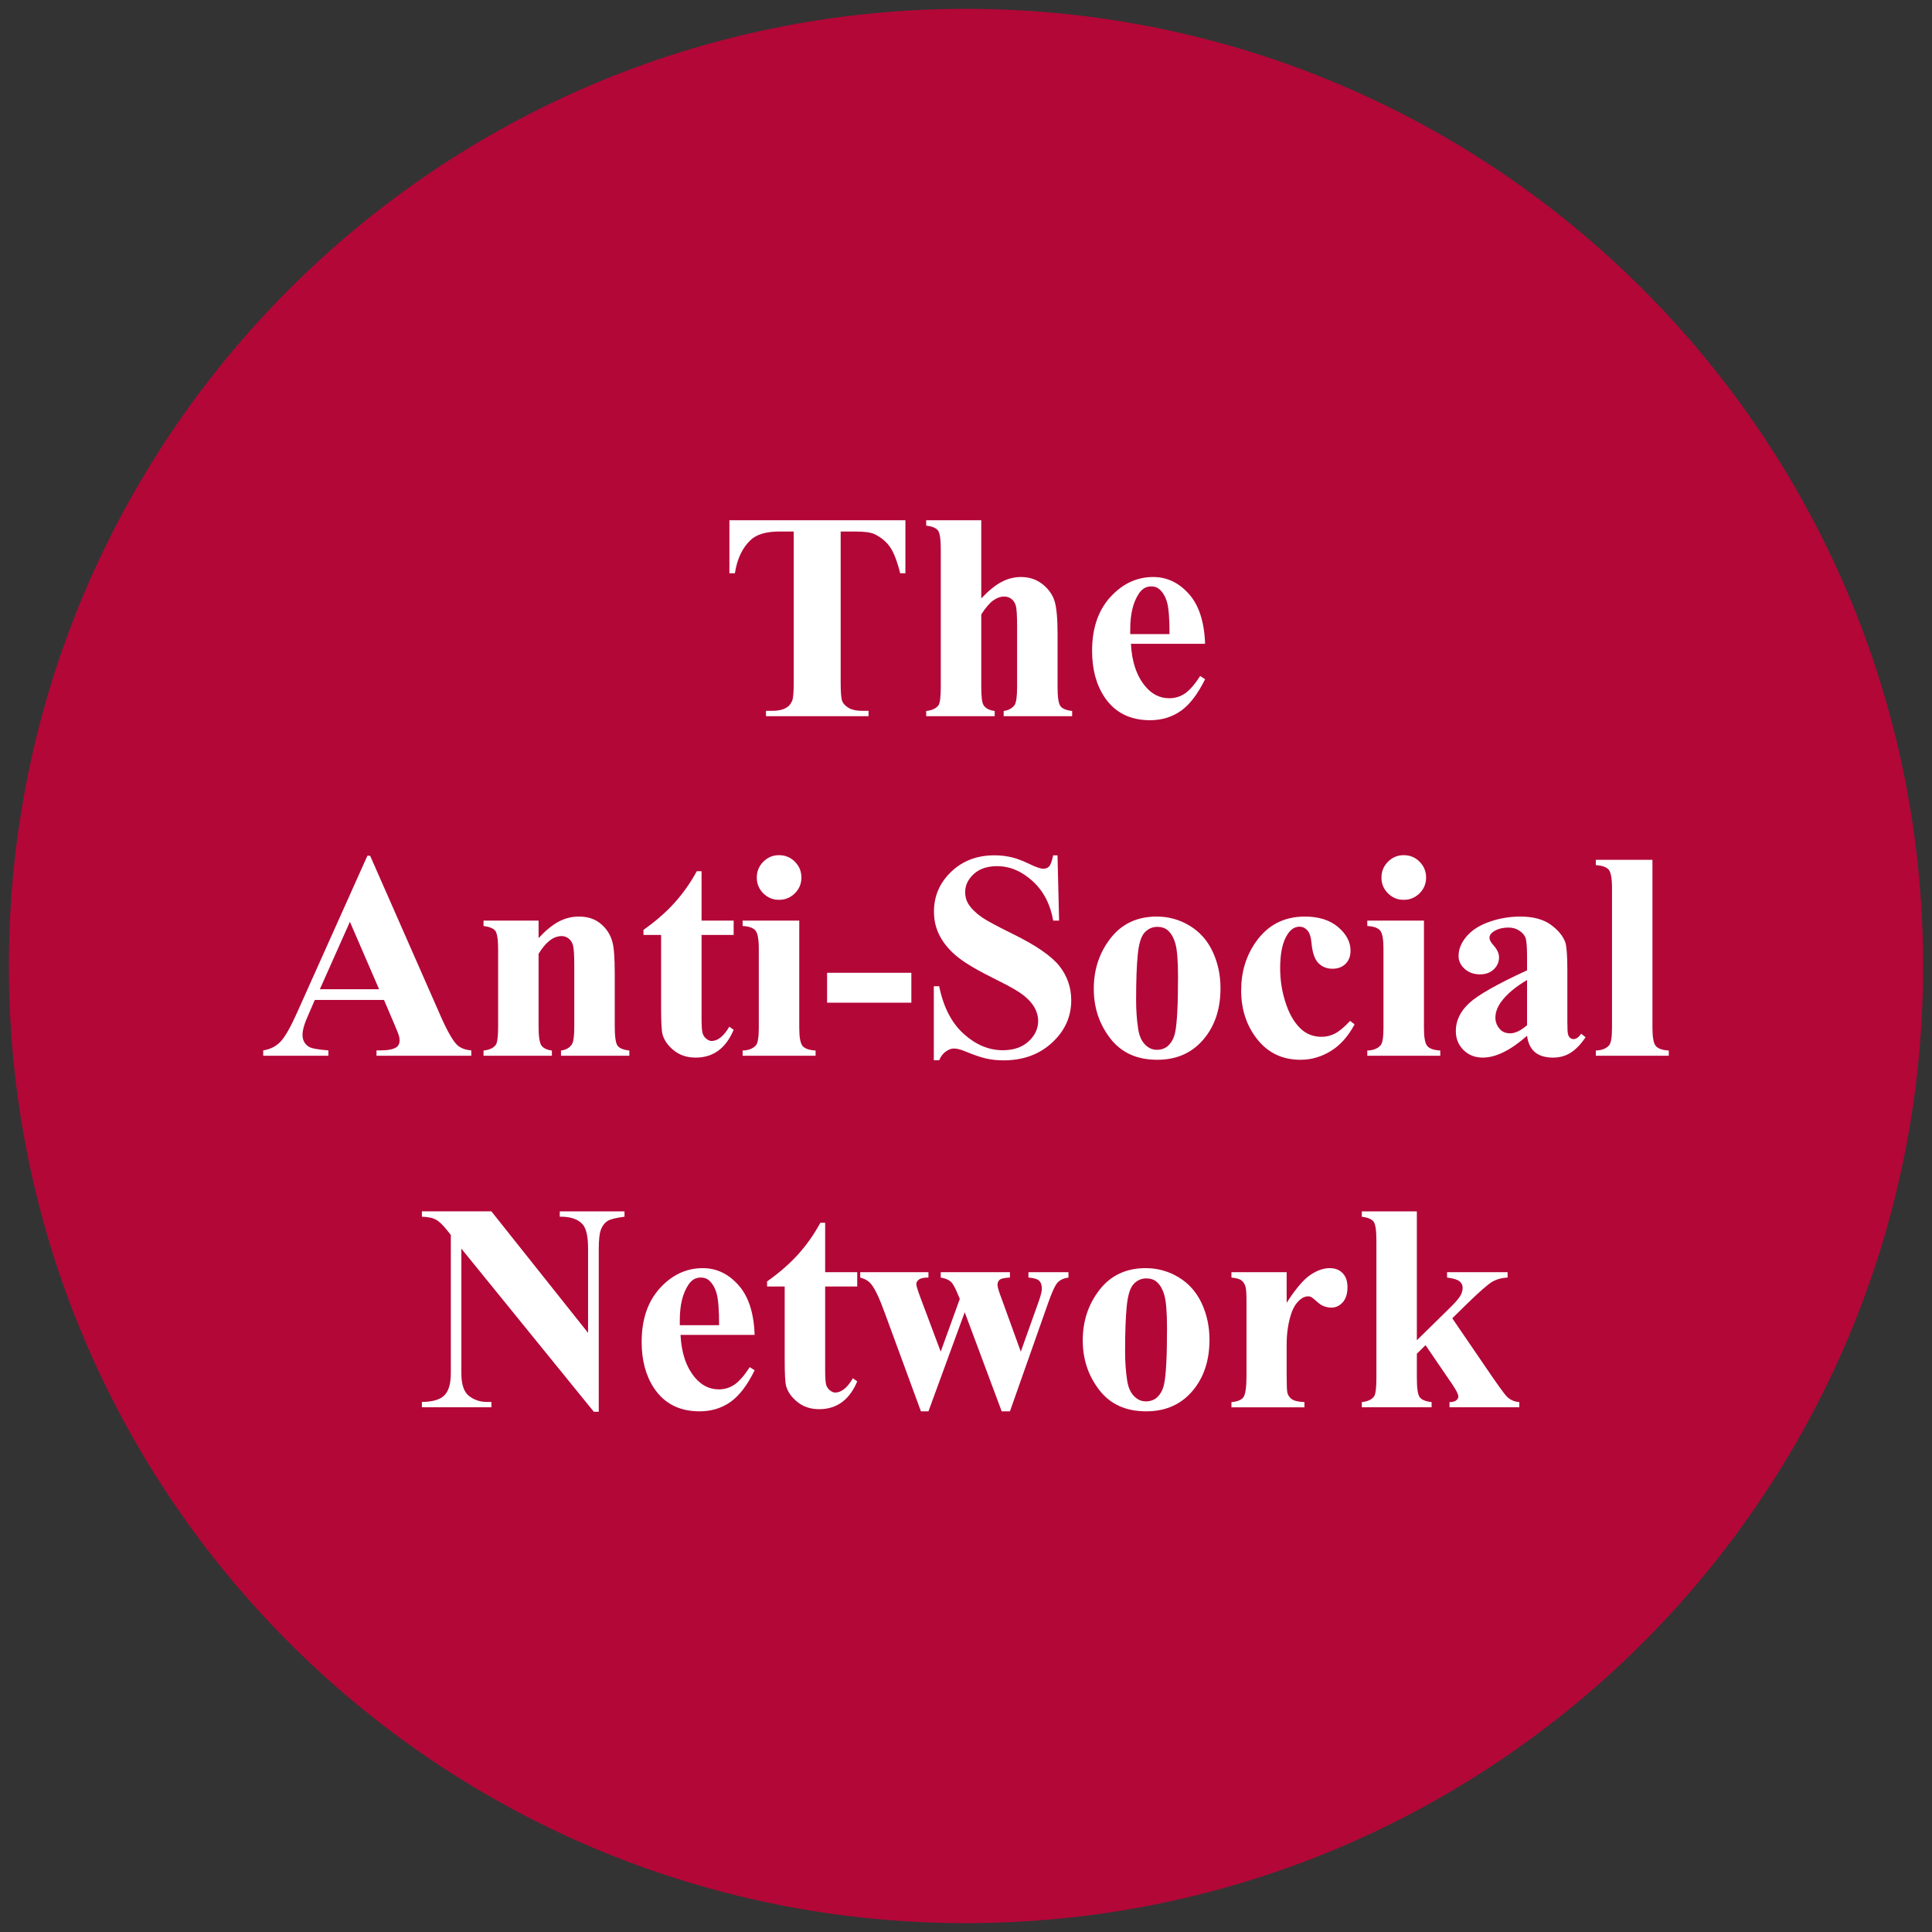 <?xml version="1.0" encoding="UTF-8"?><svg id="a" xmlns="http://www.w3.org/2000/svg" viewBox="0 0 109 109"><rect x="0" y="0" width="109" height="109" fill="#333333" stroke="none"/><path d="M108.499,54.5c0,29.824-24.177,54-54,54S.5,84.324,.5,54.5,24.677,.5,54.499,.5s54,24.177,54,54" fill="#b30738"/><path d="M51.081,29.351v2.991h-.294c-.173-.689-.367-1.185-.578-1.487-.213-.301-.503-.542-.872-.721-.207-.098-.569-.147-1.085-.147h-.823v8.527c0,.566,.031,.919,.094,1.06,.061,.141,.184,.264,.367,.371,.182,.105,.43,.159,.746,.159h.366v.302h-5.787v-.302h.365c.323,0,.58-.058,.775-.171,.142-.076,.254-.207,.335-.392,.06-.13,.09-.473,.09-1.027v-8.527h-.8c-.744,0-1.284,.157-1.622,.472-.473,.441-.771,1.069-.897,1.883h-.309v-2.991h9.929" fill="#fff"/><path d="M55.361,29.351v4.41c.418-.44,.801-.751,1.15-.932,.347-.183,.709-.275,1.084-.275,.478,0,.886,.137,1.226,.408,.34,.273,.566,.591,.678,.958,.111,.368,.167,.986,.167,1.855v2.975c0,.582,.053,.945,.163,1.088,.108,.145,.328,.236,.66,.274v.294h-3.864v-.294c.271-.038,.475-.147,.611-.326,.098-.141,.147-.487,.147-1.036v-3.399c0-.63-.025-1.025-.074-1.186-.048-.161-.131-.286-.248-.374-.117-.09-.249-.135-.396-.135-.217,0-.43,.074-.635,.223-.207,.151-.43,.412-.669,.787v4.084c0,.544,.04,.883,.122,1.02,.104,.185,.316,.299,.636,.342v.294h-3.865v-.294c.32-.033,.549-.136,.686-.31,.092-.12,.137-.47,.137-1.052v-7.744c0-.576-.051-.934-.158-1.076-.106-.141-.327-.234-.665-.277v-.302h3.107" fill="#fff"/><path d="M67.989,36.321h-4.183c.049,1.011,.319,1.81,.808,2.397,.375,.451,.825,.676,1.353,.676,.326,0,.623-.091,.888-.272,.267-.183,.552-.51,.857-.983l.277,.18c-.413,.842-.87,1.438-1.369,1.789-.501,.35-1.079,.525-1.736,.525-1.131,0-1.988-.434-2.57-1.303-.467-.702-.7-1.571-.7-2.61,0-1.271,.344-2.283,1.031-3.036,.688-.753,1.492-1.13,2.417-1.13,.773,0,1.442,.318,2.009,.95,.568,.634,.875,1.573,.918,2.817m-2.006-.546c0-.875-.048-1.476-.142-1.802-.095-.326-.244-.573-.445-.741-.113-.099-.265-.148-.456-.148-.283,0-.514,.139-.693,.416-.32,.484-.481,1.147-.481,1.99v.285h2.217Z" fill="#fff"/><path d="M21.665,56.416h-3.905l-.465,1.076c-.152,.358-.227,.655-.227,.888,0,.31,.124,.538,.375,.685,.146,.087,.507,.152,1.084,.196v.301h-3.677v-.301c.397-.06,.723-.225,.978-.494,.256-.268,.571-.824,.946-1.667l3.954-8.82h.155l3.986,9.064c.38,.86,.694,1.4,.937,1.623,.184,.168,.446,.267,.783,.294v.301h-5.348v-.301h.221c.429,0,.731-.06,.904-.179,.121-.087,.179-.212,.179-.375,0-.099-.015-.2-.049-.302-.009-.049-.092-.253-.244-.613l-.587-1.376m-.277-.604l-1.647-3.807-1.696,3.807h3.343Z" fill="#fff"/><path d="M30.386,51.94v.986c.392-.424,.767-.732,1.126-.925,.358-.193,.744-.29,1.157-.29,.494,0,.905,.138,1.232,.413,.325,.274,.543,.615,.651,1.023,.087,.31,.131,.904,.131,1.784v2.968c0,.587,.053,.952,.158,1.097,.107,.143,.327,.235,.665,.273v.293h-3.856v-.293c.288-.038,.495-.158,.62-.359,.086-.136,.13-.473,.13-1.011v-3.392c0-.624-.025-1.018-.074-1.181-.048-.163-.131-.289-.248-.379-.117-.09-.246-.135-.387-.135-.467,0-.903,.335-1.305,1.003v4.084c0,.571,.054,.933,.159,1.084,.106,.152,.304,.248,.592,.286v.293h-3.857v-.293c.321-.033,.549-.136,.685-.311,.093-.119,.139-.472,.139-1.059v-4.304c0-.576-.053-.934-.158-1.077-.108-.141-.329-.233-.666-.276v-.302h3.106" fill="#fff"/><path d="M39.581,49.152v2.788h1.81v.808h-1.81v4.703c0,.44,.02,.724,.061,.852,.042,.127,.113,.231,.216,.309,.103,.079,.198,.119,.286,.119,.352,0,.687-.27,1.003-.808l.244,.18c-.441,1.043-1.154,1.565-2.144,1.565-.484,0-.893-.134-1.227-.403-.334-.269-.547-.57-.64-.901-.054-.185-.082-.685-.082-1.5v-4.116h-.994v-.287c.685-.483,1.268-.991,1.749-1.524,.481-.532,.9-1.127,1.259-1.785h.269" fill="#fff"/><path d="M45.093,51.94v6.041c0,.538,.062,.882,.187,1.03,.125,.151,.369,.236,.734,.258v.293h-4.117v-.293c.337-.011,.587-.109,.75-.294,.108-.125,.163-.456,.163-.994v-4.451c0-.538-.064-.882-.188-1.031-.125-.15-.366-.236-.725-.257v-.302h3.196m-1.142-3.693c.353,0,.652,.124,.897,.371,.245,.247,.366,.545,.366,.893s-.124,.644-.37,.888c-.247,.245-.546,.367-.893,.367-.348,0-.644-.122-.888-.367-.245-.244-.367-.54-.367-.888s.122-.646,.367-.893c.244-.247,.54-.371,.888-.371Z" fill="#fff"/><rect x="46.663" y="54.883" width="4.754" height="1.687" fill="#fff"/><path d="M59.663,48.255l.089,3.685h-.333c-.159-.924-.546-1.667-1.162-2.23-.618-.562-1.284-.843-2.001-.843-.555,0-.994,.148-1.318,.444-.322,.296-.485,.637-.485,1.023,0,.245,.058,.461,.172,.652,.158,.256,.41,.509,.759,.759,.254,.179,.843,.497,1.768,.953,1.293,.635,2.165,1.237,2.616,1.801,.446,.566,.669,1.213,.669,1.941,0,.924-.36,1.719-1.08,2.384-.72,.666-1.635,.999-2.743,.999-.349,0-.677-.035-.987-.106-.309-.071-.698-.204-1.166-.399-.26-.109-.475-.163-.643-.163-.142,0-.292,.054-.449,.163-.158,.108-.286,.273-.383,.497h-.302v-4.174h.302c.239,1.174,.699,2.069,1.382,2.686,.682,.617,1.417,.925,2.206,.925,.608,0,1.092-.166,1.455-.497,.36-.332,.542-.717,.542-1.158,0-.261-.069-.513-.208-.758-.14-.245-.35-.477-.632-.697-.283-.22-.782-.506-1.5-.859-1.006-.495-1.728-.916-2.17-1.264-.44-.348-.778-.736-1.014-1.166-.236-.429-.355-.902-.355-1.419,0-.88,.324-1.63,.971-2.25,.646-.619,1.462-.929,2.446-.929,.358,0,.706,.044,1.043,.13,.255,.066,.566,.187,.934,.364,.367,.176,.623,.264,.769,.264,.142,0,.253-.044,.335-.13,.081-.087,.157-.296,.229-.628h.244" fill="#fff"/><path d="M65.263,51.711c.664,0,1.28,.171,1.851,.514,.57,.343,1.004,.829,1.3,1.459,.296,.631,.444,1.321,.444,2.071,0,1.081-.273,1.987-.823,2.715-.663,.88-1.579,1.321-2.747,1.321-1.147,0-2.03-.403-2.65-1.208-.62-.803-.929-1.735-.929-2.795,0-1.093,.316-2.045,.95-2.858,.633-.812,1.501-1.219,2.604-1.219m.033,.58c-.277,0-.515,.104-.713,.313s-.329,.623-.392,1.239c-.062,.617-.094,1.475-.094,2.573,0,.581,.038,1.125,.116,1.63,.058,.386,.186,.679,.382,.88s.418,.302,.668,.302c.246,0,.449-.068,.612-.204,.212-.185,.353-.442,.424-.775,.108-.516,.163-1.559,.163-3.129,0-.924-.051-1.559-.155-1.904-.103-.345-.255-.596-.456-.755-.142-.113-.327-.17-.555-.17Z" fill="#fff"/><path d="M76.171,57.597l.252,.195c-.359,.675-.806,1.176-1.341,1.505-.535,.329-1.105,.494-1.707,.494-1.017,0-1.829-.384-2.438-1.15-.608-.767-.913-1.687-.913-2.764,0-1.038,.277-1.951,.832-2.739,.667-.95,1.588-1.427,2.762-1.427,.789,0,1.415,.199,1.879,.595,.466,.398,.698,.841,.698,1.329,0,.31-.094,.558-.281,.742-.188,.185-.434,.278-.738,.278-.321,0-.585-.107-.794-.319-.209-.212-.34-.588-.389-1.132-.032-.343-.111-.582-.235-.718-.125-.136-.272-.204-.441-.204-.261,0-.483,.139-.668,.416-.282,.419-.425,1.06-.425,1.925,0,.716,.115,1.403,.343,2.057,.228,.655,.54,1.143,.938,1.464,.298,.233,.652,.351,1.06,.351,.266,0,.519-.063,.758-.188,.238-.125,.521-.362,.848-.71" fill="#fff"/><path d="M80.337,51.94v6.041c0,.538,.061,.882,.186,1.03,.125,.151,.369,.236,.735,.258v.293h-4.118v-.293c.337-.011,.587-.109,.75-.294,.109-.125,.163-.456,.163-.994v-4.451c0-.538-.062-.882-.187-1.031-.125-.15-.367-.236-.726-.257v-.302h3.197m-1.142-3.693c.353,0,.651,.124,.897,.371,.245,.247,.366,.545,.366,.893s-.124,.644-.37,.888c-.247,.245-.546,.367-.893,.367-.349,0-.644-.122-.889-.367-.245-.244-.367-.54-.367-.888s.122-.646,.367-.893c.245-.247,.54-.371,.889-.371Z" fill="#fff"/><path d="M86.154,58.437c-.93,.821-1.764,1.231-2.502,1.231-.435,0-.797-.142-1.085-.428-.288-.285-.432-.642-.432-1.072,0-.582,.25-1.104,.75-1.57,.5-.464,1.59-1.082,3.269-1.854v-.766c0-.576-.031-.938-.094-1.089-.062-.148-.181-.279-.354-.39-.174-.112-.37-.167-.587-.167-.354,0-.644,.078-.872,.236-.142,.098-.212,.212-.212,.342,0,.114,.075,.256,.227,.423,.207,.235,.311,.46,.311,.677,0,.267-.101,.493-.298,.681-.198,.187-.458,.281-.779,.281-.342,0-.629-.102-.86-.309-.23-.206-.346-.449-.346-.726,0-.392,.155-.765,.464-1.121,.31-.356,.742-.628,1.298-.818,.553-.191,1.129-.287,1.727-.287,.723,0,1.295,.155,1.716,.461,.421,.308,.694,.64,.819,.999,.075,.228,.114,.752,.114,1.573v2.96c0,.347,.014,.566,.04,.656,.029,.09,.069,.156,.124,.199,.053,.044,.116,.065,.187,.065,.142,0,.285-.1,.432-.301l.245,.196c-.272,.402-.553,.694-.845,.876-.29,.183-.619,.273-.99,.273-.435,0-.775-.102-1.019-.305-.245-.204-.394-.513-.448-.926m0-.595v-2.551c-.658,.385-1.147,.798-1.468,1.239-.211,.294-.318,.59-.318,.887,0,.251,.091,.471,.269,.662,.136,.146,.327,.219,.571,.219,.271,0,.588-.151,.946-.456Z" fill="#fff"/><path d="M93.228,48.508v9.473c0,.538,.063,.882,.188,1.03,.125,.151,.369,.236,.734,.258v.293h-4.117v-.293c.337-.011,.586-.109,.75-.294,.108-.125,.163-.456,.163-.994v-7.892c0-.532-.063-.873-.187-1.022-.125-.151-.368-.235-.726-.258v-.301h3.195" fill="#fff"/><path d="M27.724,68.343l5.454,6.856v-4.753c0-.663-.095-1.112-.285-1.345-.262-.315-.699-.467-1.313-.457v-.301h3.653v.301c-.468,.061-.782,.138-.943,.232-.16,.096-.285,.25-.375,.465-.089,.215-.134,.583-.134,1.105v9.204h-.278l-7.474-9.204v7.027c0,.636,.144,1.066,.436,1.288,.29,.223,.623,.335,.999,.335h.26v.301h-3.921v-.301c.608-.006,1.032-.131,1.272-.376,.239-.244,.359-.66,.359-1.247v-7.802l-.237-.293c-.234-.294-.44-.486-.621-.579-.178-.092-.436-.143-.773-.155v-.301h3.921" fill="#fff"/><path d="M42.575,75.313h-4.181c.049,1.011,.318,1.81,.806,2.396,.375,.452,.827,.677,1.353,.677,.327,0,.623-.091,.889-.272,.267-.183,.551-.511,.857-.983l.276,.179c-.412,.843-.87,1.439-1.369,1.79-.501,.35-1.079,.525-1.736,.525-1.131,0-1.987-.435-2.568-1.304-.467-.701-.701-1.571-.701-2.609,0-1.271,.344-2.283,1.031-3.037,.687-.752,1.493-1.129,2.417-1.129,.772,0,1.441,.318,2.008,.951,.569,.632,.875,1.572,.918,2.816m-2.005-.547c0-.875-.048-1.475-.143-1.801-.094-.326-.243-.573-.443-.742-.115-.098-.267-.146-.457-.146-.284,0-.515,.138-.694,.416-.32,.483-.48,1.146-.48,1.989v.284h2.217Z" fill="#fff"/><path d="M46.554,68.987v2.788h1.809v.807h-1.809v4.704c0,.44,.019,.724,.06,.852,.042,.127,.114,.231,.216,.309,.104,.079,.199,.119,.285,.119,.354,0,.688-.27,1.004-.808l.244,.18c-.44,1.043-1.155,1.565-2.144,1.565-.484,0-.893-.134-1.228-.403-.333-.269-.546-.57-.639-.901-.054-.185-.081-.685-.081-1.5v-4.117h-.994v-.286c.683-.483,1.266-.991,1.749-1.524,.48-.532,.899-1.127,1.258-1.785h.27" fill="#fff"/><path d="M56.514,79.625l-2.086-5.591-2.047,5.591h-.424l-2.03-5.527c-.305-.843-.563-1.391-.774-1.646-.136-.174-.343-.299-.621-.375v-.302h3.849v.302c-.262,0-.44,.038-.539,.114-.098,.076-.146,.162-.146,.261,0,.091,.086,.37,.261,.831l1.116,2.975,1.077-2.975-.082-.196c-.162-.407-.305-.667-.428-.778-.122-.112-.312-.189-.567-.232v-.302h3.905v.302c-.303,.015-.497,.058-.578,.126-.082,.068-.123,.165-.123,.29,0,.119,.079,.382,.237,.79l1.077,2.975,.977-2.739c.142-.391,.212-.657,.212-.799,0-.212-.052-.367-.154-.464-.104-.098-.305-.158-.604-.179v-.302h2.258v.302c-.25,.032-.448,.12-.595,.264-.147,.144-.338,.554-.571,1.227l-2.136,6.057h-.464" fill="#fff"/><path d="M64.641,71.546c.663,0,1.281,.171,1.852,.514,.57,.343,1.003,.829,1.3,1.459,.296,.631,.444,1.321,.444,2.071,0,1.081-.274,1.987-.823,2.715-.663,.88-1.579,1.32-2.748,1.32-1.146,0-2.03-.402-2.649-1.207-.62-.803-.93-1.735-.93-2.795,0-1.093,.317-2.045,.95-2.858,.633-.812,1.502-1.219,2.604-1.219m.034,.579c-.277,0-.515,.105-.713,.314-.2,.209-.329,.623-.392,1.239-.062,.617-.094,1.475-.094,2.572,0,.582,.038,1.125,.115,1.631,.059,.385,.187,.679,.383,.88,.195,.201,.418,.302,.667,.302,.245,0,.449-.068,.613-.204,.212-.185,.353-.443,.424-.775,.108-.516,.163-1.559,.163-3.13,0-.923-.052-1.558-.156-1.903-.102-.345-.255-.596-.456-.755-.141-.113-.326-.171-.554-.171Z" fill="#fff"/><path d="M72.591,71.775v1.728c.504-.788,.949-1.311,1.328-1.569,.381-.258,.748-.388,1.101-.388,.304,0,.548,.094,.729,.282,.182,.187,.274,.453,.274,.795,0,.364-.089,.647-.265,.847-.177,.201-.39,.302-.64,.302-.288,0-.538-.093-.751-.277-.211-.185-.336-.288-.374-.31-.054-.032-.117-.049-.188-.049-.158,0-.306,.06-.448,.18-.222,.184-.391,.448-.505,.79-.174,.527-.261,1.108-.261,1.745v1.752l.007,.457c0,.31,.021,.509,.058,.595,.064,.147,.161,.255,.29,.322,.127,.068,.343,.11,.648,.127v.293h-4.118v-.293c.332-.027,.556-.118,.673-.273,.116-.156,.176-.565,.176-1.228v-4.214c0-.434-.022-.712-.066-.832-.053-.151-.132-.263-.236-.334-.103-.07-.286-.119-.547-.146v-.302h3.115" fill="#fff"/><path d="M79.936,68.343v7.272l1.77-1.737c.364-.353,.591-.608,.68-.766,.09-.157,.134-.31,.134-.456,0-.148-.058-.27-.178-.367-.12-.098-.353-.169-.702-.212v-.302h3.416v.302c-.326,.015-.611,.093-.856,.232-.244,.139-.723,.556-1.435,1.251l-.831,.815,1.793,2.625c.724,1.066,1.152,1.664,1.288,1.793,.185,.185,.419,.289,.702,.311v.293h-3.939v-.293c.175,0,.301-.033,.38-.099,.079-.064,.119-.135,.119-.212,0-.124-.115-.355-.343-.692l-1.508-2.209-.49,.481v1.37c0,.581,.055,.943,.163,1.088,.11,.143,.332,.235,.669,.273v.293h-3.937v-.293c.32-.033,.549-.136,.684-.311,.093-.119,.139-.469,.139-1.05v-7.745c0-.577-.053-.935-.159-1.076-.106-.142-.328-.234-.664-.278v-.301h3.105" fill="#fff"/></svg>